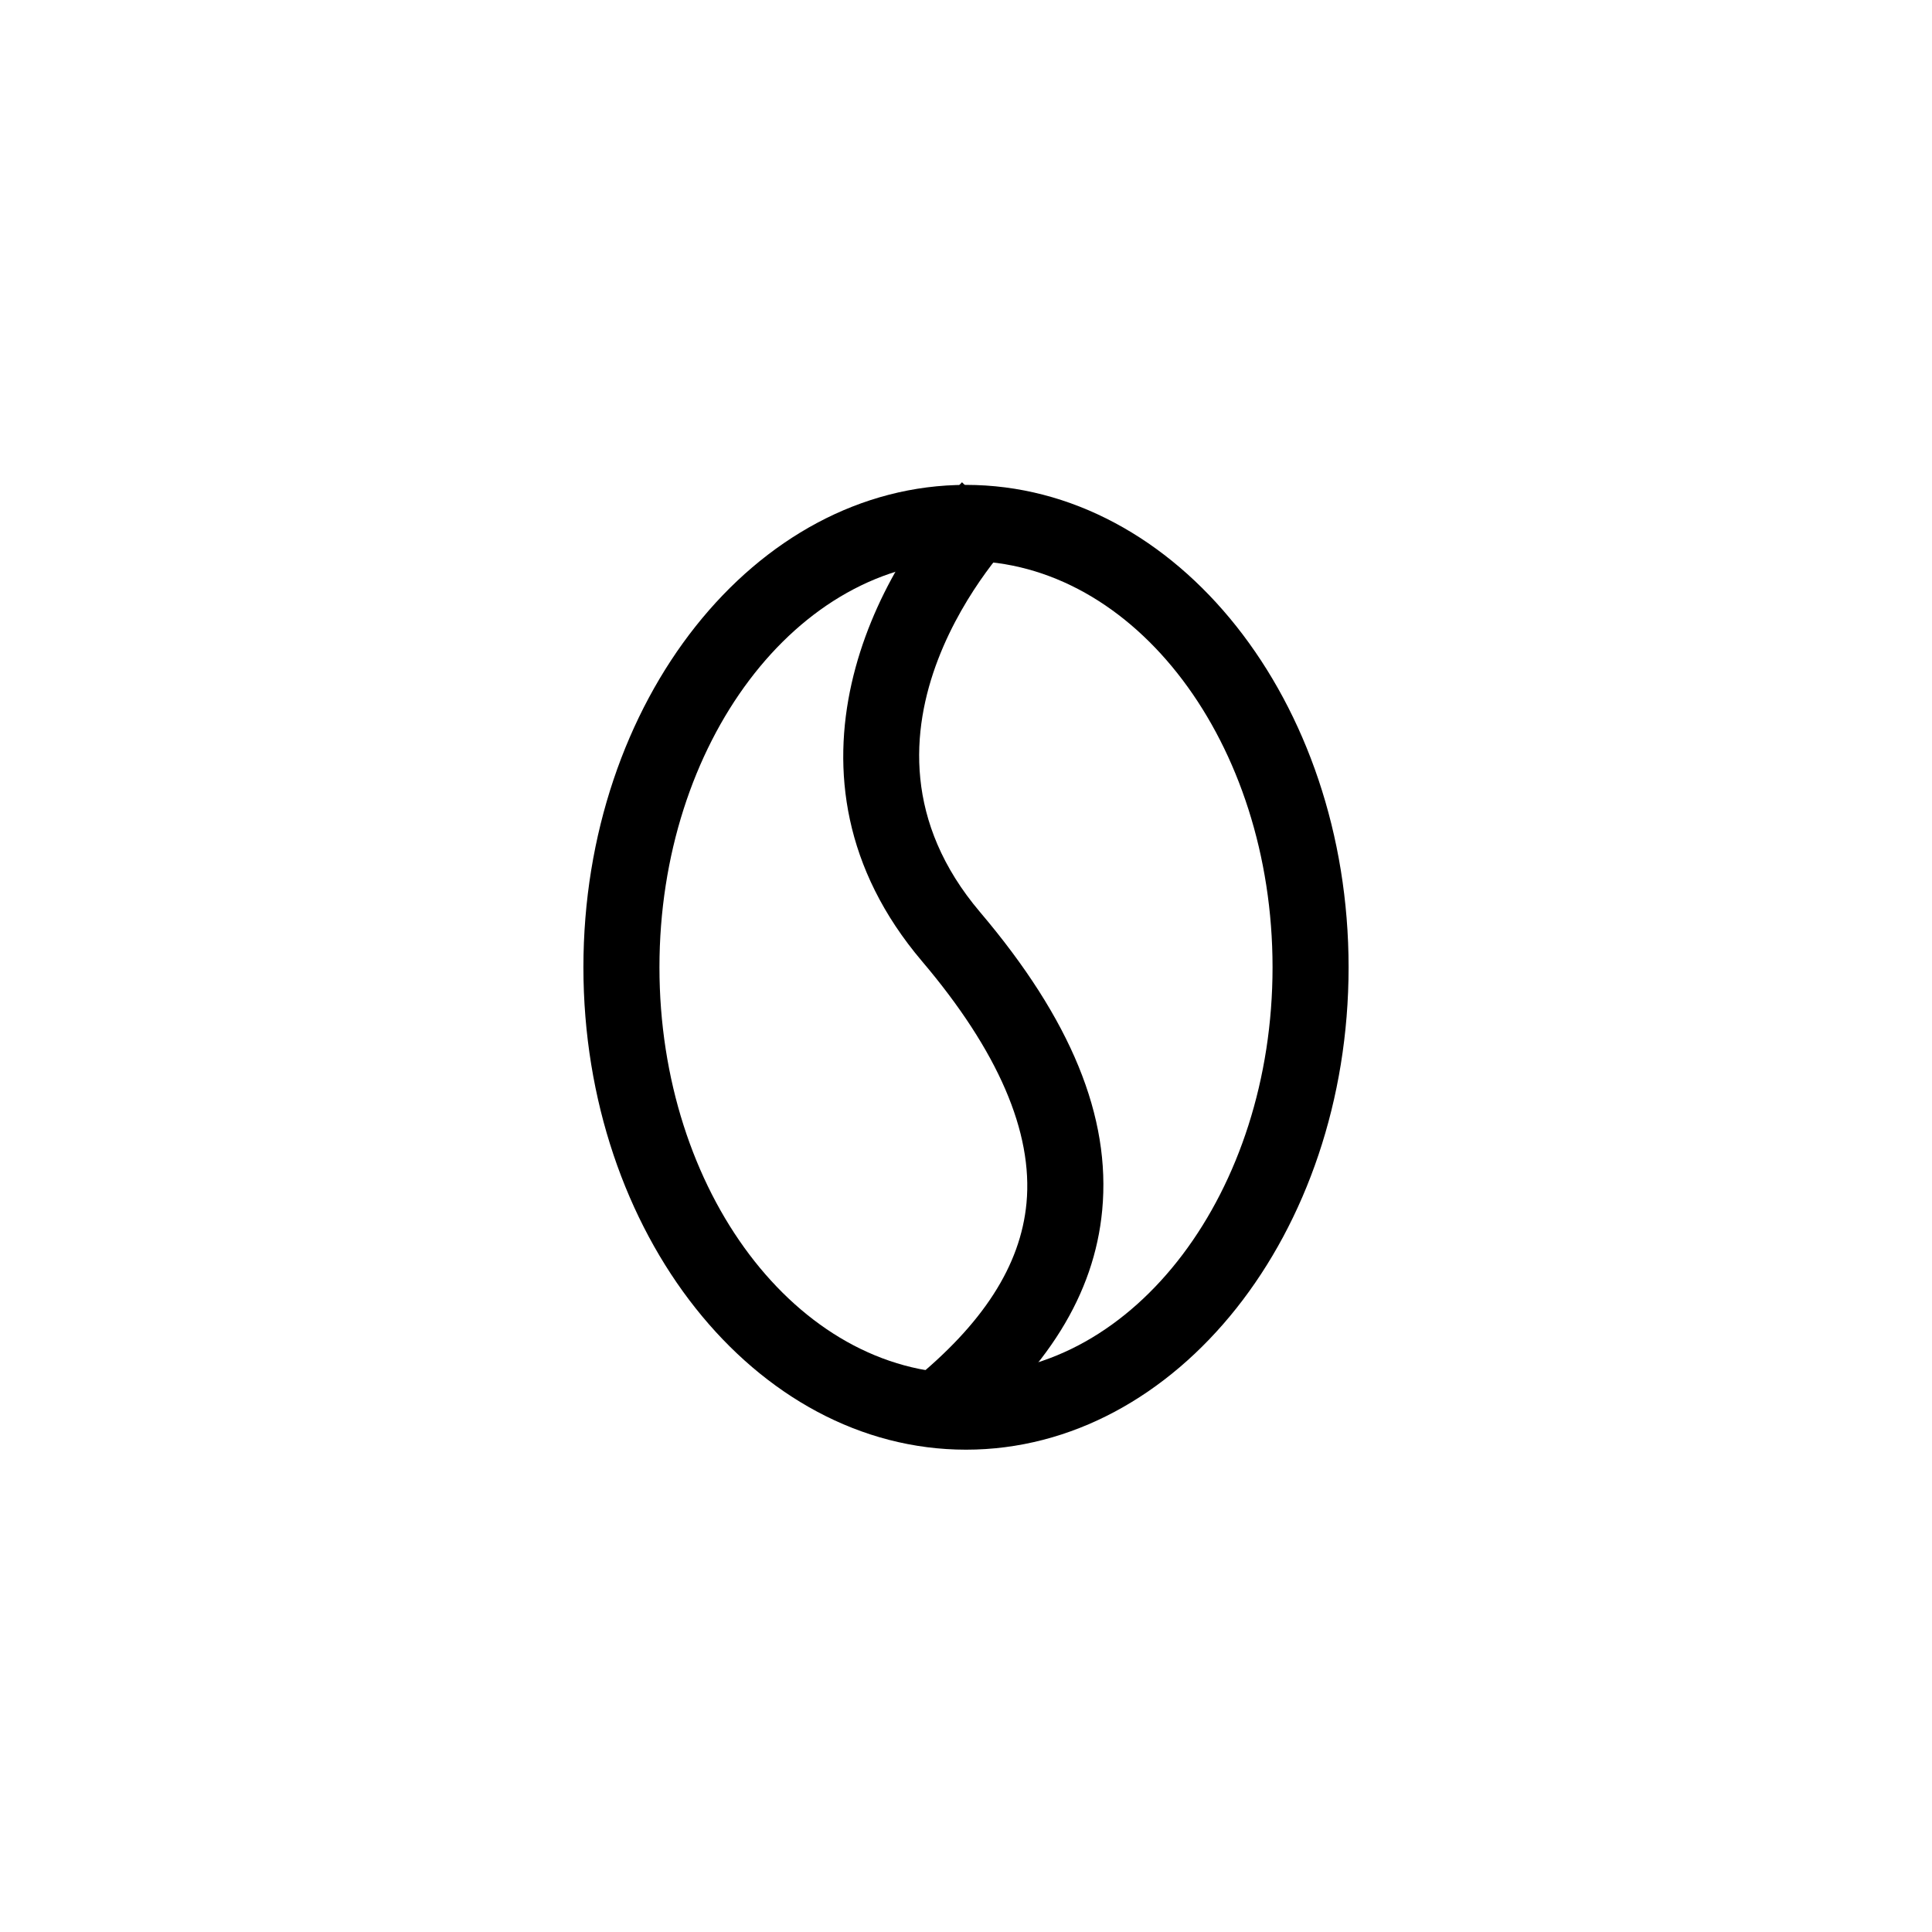 <?xml version="1.0" encoding="UTF-8"?>
<!-- Uploaded to: ICON Repo, www.svgrepo.com, Generator: ICON Repo Mixer Tools -->
<svg fill="#000000" width="800px" height="800px" version="1.1" viewBox="144 144 512 512" xmlns="http://www.w3.org/2000/svg">
 <g>
  <path d="m400 528.18c-55.906 0-101.39-57.348-101.39-127.84 0-70.488 45.484-127.84 101.39-127.84s101.39 57.355 101.39 127.84c0 70.496-45.484 127.84-101.39 127.84zm0-235.53c-44.793 0-81.238 48.309-81.238 107.69-0.004 59.379 36.441 107.69 81.238 107.69 44.793 0 81.238-48.309 81.238-107.69 0-59.383-36.445-107.69-81.238-107.69z"/>
  <path d="m398.12 525.95-12.66-15.68c19.008-15.352 29.008-30.867 30.57-47.43 1.77-18.793-7.543-40.355-27.676-64.086-41.91-49.395-11.406-104.64 10.586-126.95l14.355 14.148-7.176-7.074 7.188 7.059c-2.062 2.106-49.977 52.164-9.582 99.781 24.117 28.426 34.703 54.266 32.371 79.012-2.102 22.25-14.52 42.273-37.977 61.215z"/>
 </g>
</svg>